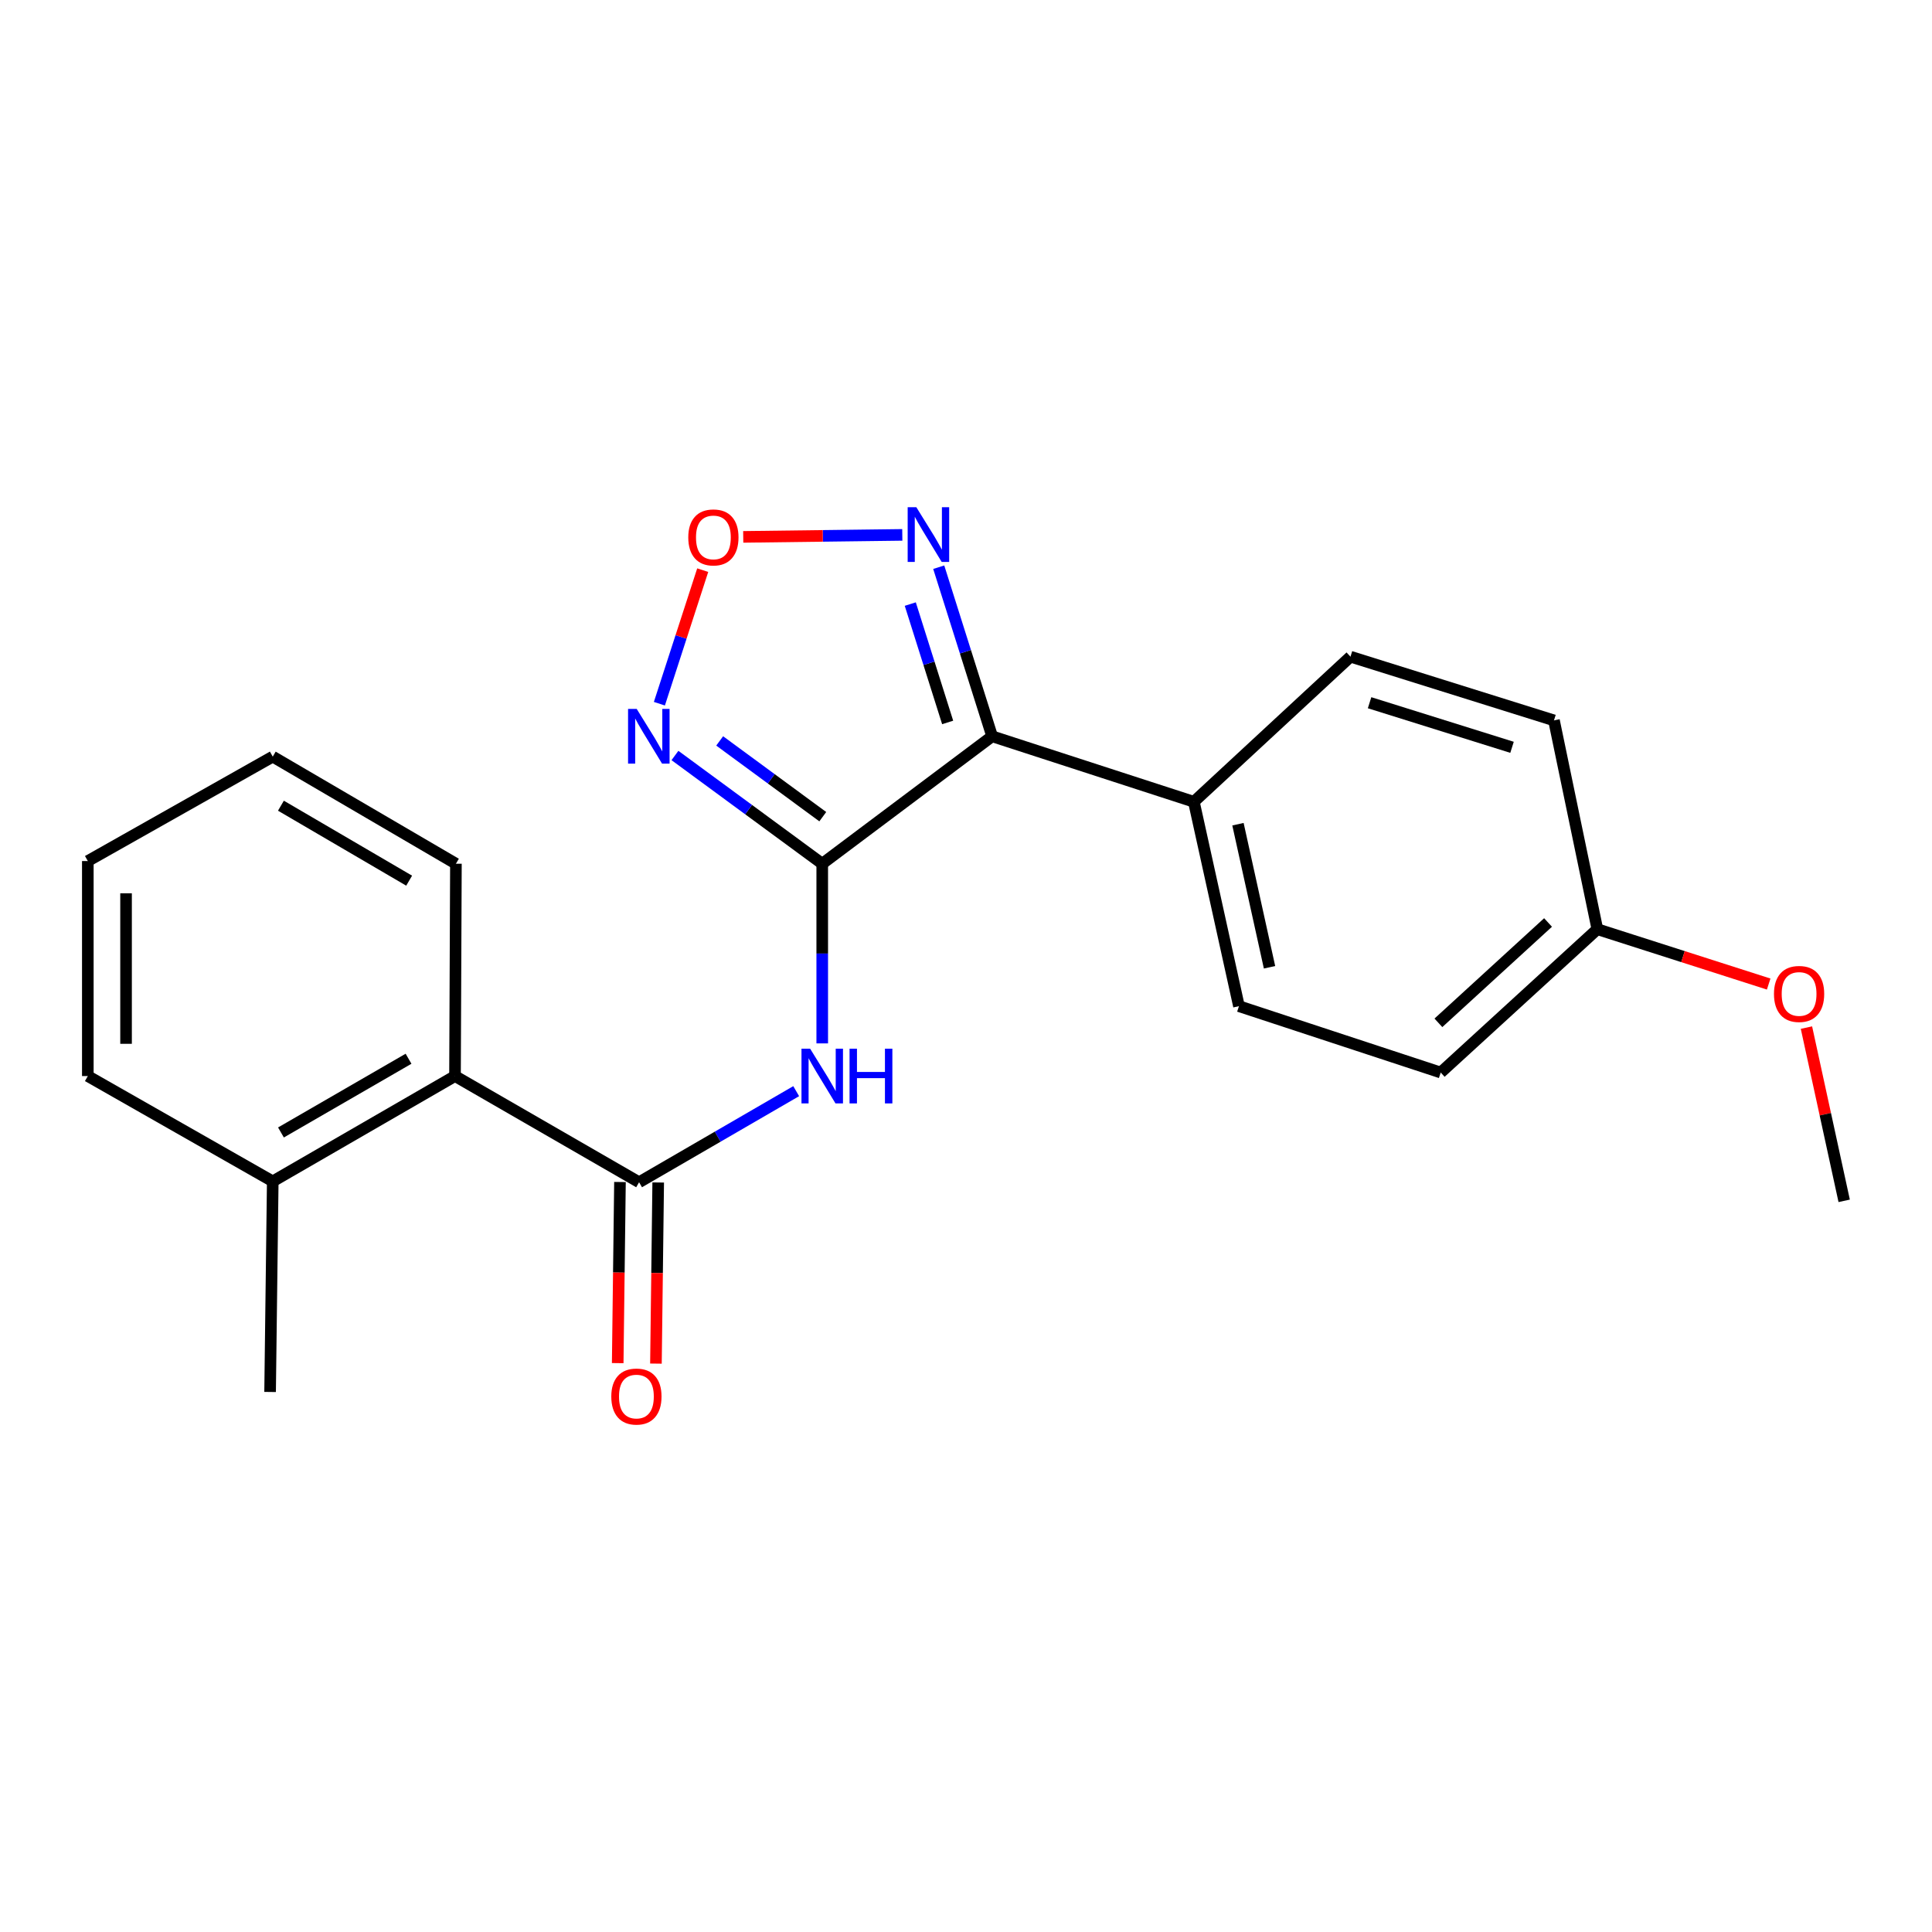 <?xml version='1.0' encoding='iso-8859-1'?>
<svg version='1.1' baseProfile='full'
              xmlns='http://www.w3.org/2000/svg'
                      xmlns:rdkit='http://www.rdkit.org/xml'
                      xmlns:xlink='http://www.w3.org/1999/xlink'
                  xml:space='preserve'
width='1000px' height='1000px' viewBox='0 0 1000 1000'>
<!-- END OF HEADER -->
<rect style='opacity:1.0;fill:#FFFFFF;stroke:none' width='1000' height='1000' x='0' y='0'> </rect>
<path class='bond-0' d='M 425.587,447.062 L 513.524,381.105' style='fill:none;fill-rule:evenodd;stroke:#000000;stroke-width:6px;stroke-linecap:butt;stroke-linejoin:miter;stroke-opacity:1' />
<path class='bond-1' d='M 425.587,447.062 L 425.587,493.56' style='fill:none;fill-rule:evenodd;stroke:#000000;stroke-width:6px;stroke-linecap:butt;stroke-linejoin:miter;stroke-opacity:1' />
<path class='bond-1' d='M 425.587,493.56 L 425.587,540.058' style='fill:none;fill-rule:evenodd;stroke:#0000FF;stroke-width:6px;stroke-linecap:butt;stroke-linejoin:miter;stroke-opacity:1' />
<path class='bond-2' d='M 425.587,447.062 L 387.469,419.053' style='fill:none;fill-rule:evenodd;stroke:#000000;stroke-width:6px;stroke-linecap:butt;stroke-linejoin:miter;stroke-opacity:1' />
<path class='bond-2' d='M 387.469,419.053 L 349.351,391.043' style='fill:none;fill-rule:evenodd;stroke:#0000FF;stroke-width:6px;stroke-linecap:butt;stroke-linejoin:miter;stroke-opacity:1' />
<path class='bond-2' d='M 425.871,422.711 L 399.188,403.105' style='fill:none;fill-rule:evenodd;stroke:#000000;stroke-width:6px;stroke-linecap:butt;stroke-linejoin:miter;stroke-opacity:1' />
<path class='bond-2' d='M 399.188,403.105 L 372.505,383.498' style='fill:none;fill-rule:evenodd;stroke:#0000FF;stroke-width:6px;stroke-linecap:butt;stroke-linejoin:miter;stroke-opacity:1' />
<path class='bond-4' d='M 513.524,381.105 L 499.705,337.345' style='fill:none;fill-rule:evenodd;stroke:#000000;stroke-width:6px;stroke-linecap:butt;stroke-linejoin:miter;stroke-opacity:1' />
<path class='bond-4' d='M 499.705,337.345 L 485.886,293.585' style='fill:none;fill-rule:evenodd;stroke:#0000FF;stroke-width:6px;stroke-linecap:butt;stroke-linejoin:miter;stroke-opacity:1' />
<path class='bond-4' d='M 490.506,373.936 L 480.833,343.304' style='fill:none;fill-rule:evenodd;stroke:#000000;stroke-width:6px;stroke-linecap:butt;stroke-linejoin:miter;stroke-opacity:1' />
<path class='bond-4' d='M 480.833,343.304 L 471.16,312.672' style='fill:none;fill-rule:evenodd;stroke:#0000FF;stroke-width:6px;stroke-linecap:butt;stroke-linejoin:miter;stroke-opacity:1' />
<path class='bond-7' d='M 513.524,381.105 L 617.941,415.002' style='fill:none;fill-rule:evenodd;stroke:#000000;stroke-width:6px;stroke-linecap:butt;stroke-linejoin:miter;stroke-opacity:1' />
<path class='bond-3' d='M 412.108,564.781 L 371.449,588.355' style='fill:none;fill-rule:evenodd;stroke:#0000FF;stroke-width:6px;stroke-linecap:butt;stroke-linejoin:miter;stroke-opacity:1' />
<path class='bond-3' d='M 371.449,588.355 L 330.791,611.929' style='fill:none;fill-rule:evenodd;stroke:#000000;stroke-width:6px;stroke-linecap:butt;stroke-linejoin:miter;stroke-opacity:1' />
<path class='bond-5' d='M 341.299,364.237 L 352.513,329.673' style='fill:none;fill-rule:evenodd;stroke:#0000FF;stroke-width:6px;stroke-linecap:butt;stroke-linejoin:miter;stroke-opacity:1' />
<path class='bond-5' d='M 352.513,329.673 L 363.727,295.108' style='fill:none;fill-rule:evenodd;stroke:#FF0000;stroke-width:6px;stroke-linecap:butt;stroke-linejoin:miter;stroke-opacity:1' />
<path class='bond-6' d='M 330.791,611.929 L 235.51,556.966' style='fill:none;fill-rule:evenodd;stroke:#000000;stroke-width:6px;stroke-linecap:butt;stroke-linejoin:miter;stroke-opacity:1' />
<path class='bond-8' d='M 320.896,611.805 L 320.31,658.679' style='fill:none;fill-rule:evenodd;stroke:#000000;stroke-width:6px;stroke-linecap:butt;stroke-linejoin:miter;stroke-opacity:1' />
<path class='bond-8' d='M 320.31,658.679 L 319.724,705.552' style='fill:none;fill-rule:evenodd;stroke:#FF0000;stroke-width:6px;stroke-linecap:butt;stroke-linejoin:miter;stroke-opacity:1' />
<path class='bond-8' d='M 340.685,612.052 L 340.099,658.926' style='fill:none;fill-rule:evenodd;stroke:#000000;stroke-width:6px;stroke-linecap:butt;stroke-linejoin:miter;stroke-opacity:1' />
<path class='bond-8' d='M 340.099,658.926 L 339.513,705.8' style='fill:none;fill-rule:evenodd;stroke:#FF0000;stroke-width:6px;stroke-linecap:butt;stroke-linejoin:miter;stroke-opacity:1' />
<path class='bond-22' d='M 467.028,276.857 L 425.861,277.374' style='fill:none;fill-rule:evenodd;stroke:#0000FF;stroke-width:6px;stroke-linecap:butt;stroke-linejoin:miter;stroke-opacity:1' />
<path class='bond-22' d='M 425.861,277.374 L 384.695,277.89' style='fill:none;fill-rule:evenodd;stroke:#FF0000;stroke-width:6px;stroke-linecap:butt;stroke-linejoin:miter;stroke-opacity:1' />
<path class='bond-9' d='M 235.51,556.966 L 141.175,611.478' style='fill:none;fill-rule:evenodd;stroke:#000000;stroke-width:6px;stroke-linecap:butt;stroke-linejoin:miter;stroke-opacity:1' />
<path class='bond-9' d='M 211.458,548.007 L 145.423,586.166' style='fill:none;fill-rule:evenodd;stroke:#000000;stroke-width:6px;stroke-linecap:butt;stroke-linejoin:miter;stroke-opacity:1' />
<path class='bond-16' d='M 235.51,556.966 L 235.983,447.062' style='fill:none;fill-rule:evenodd;stroke:#000000;stroke-width:6px;stroke-linecap:butt;stroke-linejoin:miter;stroke-opacity:1' />
<path class='bond-10' d='M 617.941,415.002 L 641.283,520.793' style='fill:none;fill-rule:evenodd;stroke:#000000;stroke-width:6px;stroke-linecap:butt;stroke-linejoin:miter;stroke-opacity:1' />
<path class='bond-10' d='M 640.768,426.606 L 657.107,500.66' style='fill:none;fill-rule:evenodd;stroke:#000000;stroke-width:6px;stroke-linecap:butt;stroke-linejoin:miter;stroke-opacity:1' />
<path class='bond-11' d='M 617.941,415.002 L 699.005,339.896' style='fill:none;fill-rule:evenodd;stroke:#000000;stroke-width:6px;stroke-linecap:butt;stroke-linejoin:miter;stroke-opacity:1' />
<path class='bond-17' d='M 141.175,611.478 L 139.801,720.48' style='fill:none;fill-rule:evenodd;stroke:#000000;stroke-width:6px;stroke-linecap:butt;stroke-linejoin:miter;stroke-opacity:1' />
<path class='bond-18' d='M 141.175,611.478 L 45.455,556.966' style='fill:none;fill-rule:evenodd;stroke:#000000;stroke-width:6px;stroke-linecap:butt;stroke-linejoin:miter;stroke-opacity:1' />
<path class='bond-14' d='M 641.283,520.793 L 745.711,555.141' style='fill:none;fill-rule:evenodd;stroke:#000000;stroke-width:6px;stroke-linecap:butt;stroke-linejoin:miter;stroke-opacity:1' />
<path class='bond-13' d='M 699.005,339.896 L 804.335,372.87' style='fill:none;fill-rule:evenodd;stroke:#000000;stroke-width:6px;stroke-linecap:butt;stroke-linejoin:miter;stroke-opacity:1' />
<path class='bond-13' d='M 708.892,363.729 L 782.623,386.81' style='fill:none;fill-rule:evenodd;stroke:#000000;stroke-width:6px;stroke-linecap:butt;stroke-linejoin:miter;stroke-opacity:1' />
<path class='bond-12' d='M 826.786,480.948 L 804.335,372.87' style='fill:none;fill-rule:evenodd;stroke:#000000;stroke-width:6px;stroke-linecap:butt;stroke-linejoin:miter;stroke-opacity:1' />
<path class='bond-15' d='M 826.786,480.948 L 871.124,495.146' style='fill:none;fill-rule:evenodd;stroke:#000000;stroke-width:6px;stroke-linecap:butt;stroke-linejoin:miter;stroke-opacity:1' />
<path class='bond-15' d='M 871.124,495.146 L 915.463,509.343' style='fill:none;fill-rule:evenodd;stroke:#FF0000;stroke-width:6px;stroke-linecap:butt;stroke-linejoin:miter;stroke-opacity:1' />
<path class='bond-23' d='M 826.786,480.948 L 745.711,555.141' style='fill:none;fill-rule:evenodd;stroke:#000000;stroke-width:6px;stroke-linecap:butt;stroke-linejoin:miter;stroke-opacity:1' />
<path class='bond-23' d='M 801.264,477.477 L 744.512,529.412' style='fill:none;fill-rule:evenodd;stroke:#000000;stroke-width:6px;stroke-linecap:butt;stroke-linejoin:miter;stroke-opacity:1' />
<path class='bond-19' d='M 935.016,531.885 L 944.781,576.717' style='fill:none;fill-rule:evenodd;stroke:#FF0000;stroke-width:6px;stroke-linecap:butt;stroke-linejoin:miter;stroke-opacity:1' />
<path class='bond-19' d='M 944.781,576.717 L 954.545,621.549' style='fill:none;fill-rule:evenodd;stroke:#000000;stroke-width:6px;stroke-linecap:butt;stroke-linejoin:miter;stroke-opacity:1' />
<path class='bond-20' d='M 235.983,447.062 L 141.175,391.627' style='fill:none;fill-rule:evenodd;stroke:#000000;stroke-width:6px;stroke-linecap:butt;stroke-linejoin:miter;stroke-opacity:1' />
<path class='bond-20' d='M 211.772,455.831 L 145.407,417.027' style='fill:none;fill-rule:evenodd;stroke:#000000;stroke-width:6px;stroke-linecap:butt;stroke-linejoin:miter;stroke-opacity:1' />
<path class='bond-24' d='M 45.455,556.966 L 45.455,445.677' style='fill:none;fill-rule:evenodd;stroke:#000000;stroke-width:6px;stroke-linecap:butt;stroke-linejoin:miter;stroke-opacity:1' />
<path class='bond-24' d='M 65.245,540.273 L 65.245,462.37' style='fill:none;fill-rule:evenodd;stroke:#000000;stroke-width:6px;stroke-linecap:butt;stroke-linejoin:miter;stroke-opacity:1' />
<path class='bond-21' d='M 141.175,391.627 L 45.455,445.677' style='fill:none;fill-rule:evenodd;stroke:#000000;stroke-width:6px;stroke-linecap:butt;stroke-linejoin:miter;stroke-opacity:1' />
<path  class='atom-2' d='M 419.327 542.806
L 428.607 557.806
Q 429.527 559.286, 431.007 561.966
Q 432.487 564.646, 432.567 564.806
L 432.567 542.806
L 436.327 542.806
L 436.327 571.126
L 432.447 571.126
L 422.487 554.726
Q 421.327 552.806, 420.087 550.606
Q 418.887 548.406, 418.527 547.726
L 418.527 571.126
L 414.847 571.126
L 414.847 542.806
L 419.327 542.806
' fill='#0000FF'/>
<path  class='atom-2' d='M 439.727 542.806
L 443.567 542.806
L 443.567 554.846
L 458.047 554.846
L 458.047 542.806
L 461.887 542.806
L 461.887 571.126
L 458.047 571.126
L 458.047 558.046
L 443.567 558.046
L 443.567 571.126
L 439.727 571.126
L 439.727 542.806
' fill='#0000FF'/>
<path  class='atom-3' d='M 329.566 366.945
L 338.846 381.945
Q 339.766 383.425, 341.246 386.105
Q 342.726 388.785, 342.806 388.945
L 342.806 366.945
L 346.566 366.945
L 346.566 395.265
L 342.686 395.265
L 332.726 378.865
Q 331.566 376.945, 330.326 374.745
Q 329.126 372.545, 328.766 371.865
L 328.766 395.265
L 325.086 395.265
L 325.086 366.945
L 329.566 366.945
' fill='#0000FF'/>
<path  class='atom-5' d='M 474.29 262.528
L 483.57 277.528
Q 484.49 279.008, 485.97 281.688
Q 487.45 284.368, 487.53 284.528
L 487.53 262.528
L 491.29 262.528
L 491.29 290.848
L 487.41 290.848
L 477.45 274.448
Q 476.29 272.528, 475.05 270.328
Q 473.85 268.128, 473.49 267.448
L 473.49 290.848
L 469.81 290.848
L 469.81 262.528
L 474.29 262.528
' fill='#0000FF'/>
<path  class='atom-6' d='M 356.25 278.164
Q 356.25 271.364, 359.61 267.564
Q 362.97 263.764, 369.25 263.764
Q 375.53 263.764, 378.89 267.564
Q 382.25 271.364, 382.25 278.164
Q 382.25 285.044, 378.85 288.964
Q 375.45 292.844, 369.25 292.844
Q 363.01 292.844, 359.61 288.964
Q 356.25 285.084, 356.25 278.164
M 369.25 289.644
Q 373.57 289.644, 375.89 286.764
Q 378.25 283.844, 378.25 278.164
Q 378.25 272.604, 375.89 269.804
Q 373.57 266.964, 369.25 266.964
Q 364.93 266.964, 362.57 269.764
Q 360.25 272.564, 360.25 278.164
Q 360.25 283.884, 362.57 286.764
Q 364.93 289.644, 369.25 289.644
' fill='#FF0000'/>
<path  class='atom-9' d='M 316.405 722.847
Q 316.405 716.047, 319.765 712.247
Q 323.125 708.447, 329.405 708.447
Q 335.685 708.447, 339.045 712.247
Q 342.405 716.047, 342.405 722.847
Q 342.405 729.727, 339.005 733.647
Q 335.605 737.527, 329.405 737.527
Q 323.165 737.527, 319.765 733.647
Q 316.405 729.767, 316.405 722.847
M 329.405 734.327
Q 333.725 734.327, 336.045 731.447
Q 338.405 728.527, 338.405 722.847
Q 338.405 717.287, 336.045 714.487
Q 333.725 711.647, 329.405 711.647
Q 325.085 711.647, 322.725 714.447
Q 320.405 717.247, 320.405 722.847
Q 320.405 728.567, 322.725 731.447
Q 325.085 734.327, 329.405 734.327
' fill='#FF0000'/>
<path  class='atom-16' d='M 918.204 514.463
Q 918.204 507.663, 921.564 503.863
Q 924.924 500.063, 931.204 500.063
Q 937.484 500.063, 940.844 503.863
Q 944.204 507.663, 944.204 514.463
Q 944.204 521.343, 940.804 525.263
Q 937.404 529.143, 931.204 529.143
Q 924.964 529.143, 921.564 525.263
Q 918.204 521.383, 918.204 514.463
M 931.204 525.943
Q 935.524 525.943, 937.844 523.063
Q 940.204 520.143, 940.204 514.463
Q 940.204 508.903, 937.844 506.103
Q 935.524 503.263, 931.204 503.263
Q 926.884 503.263, 924.524 506.063
Q 922.204 508.863, 922.204 514.463
Q 922.204 520.183, 924.524 523.063
Q 926.884 525.943, 931.204 525.943
' fill='#FF0000'/>
</svg>
